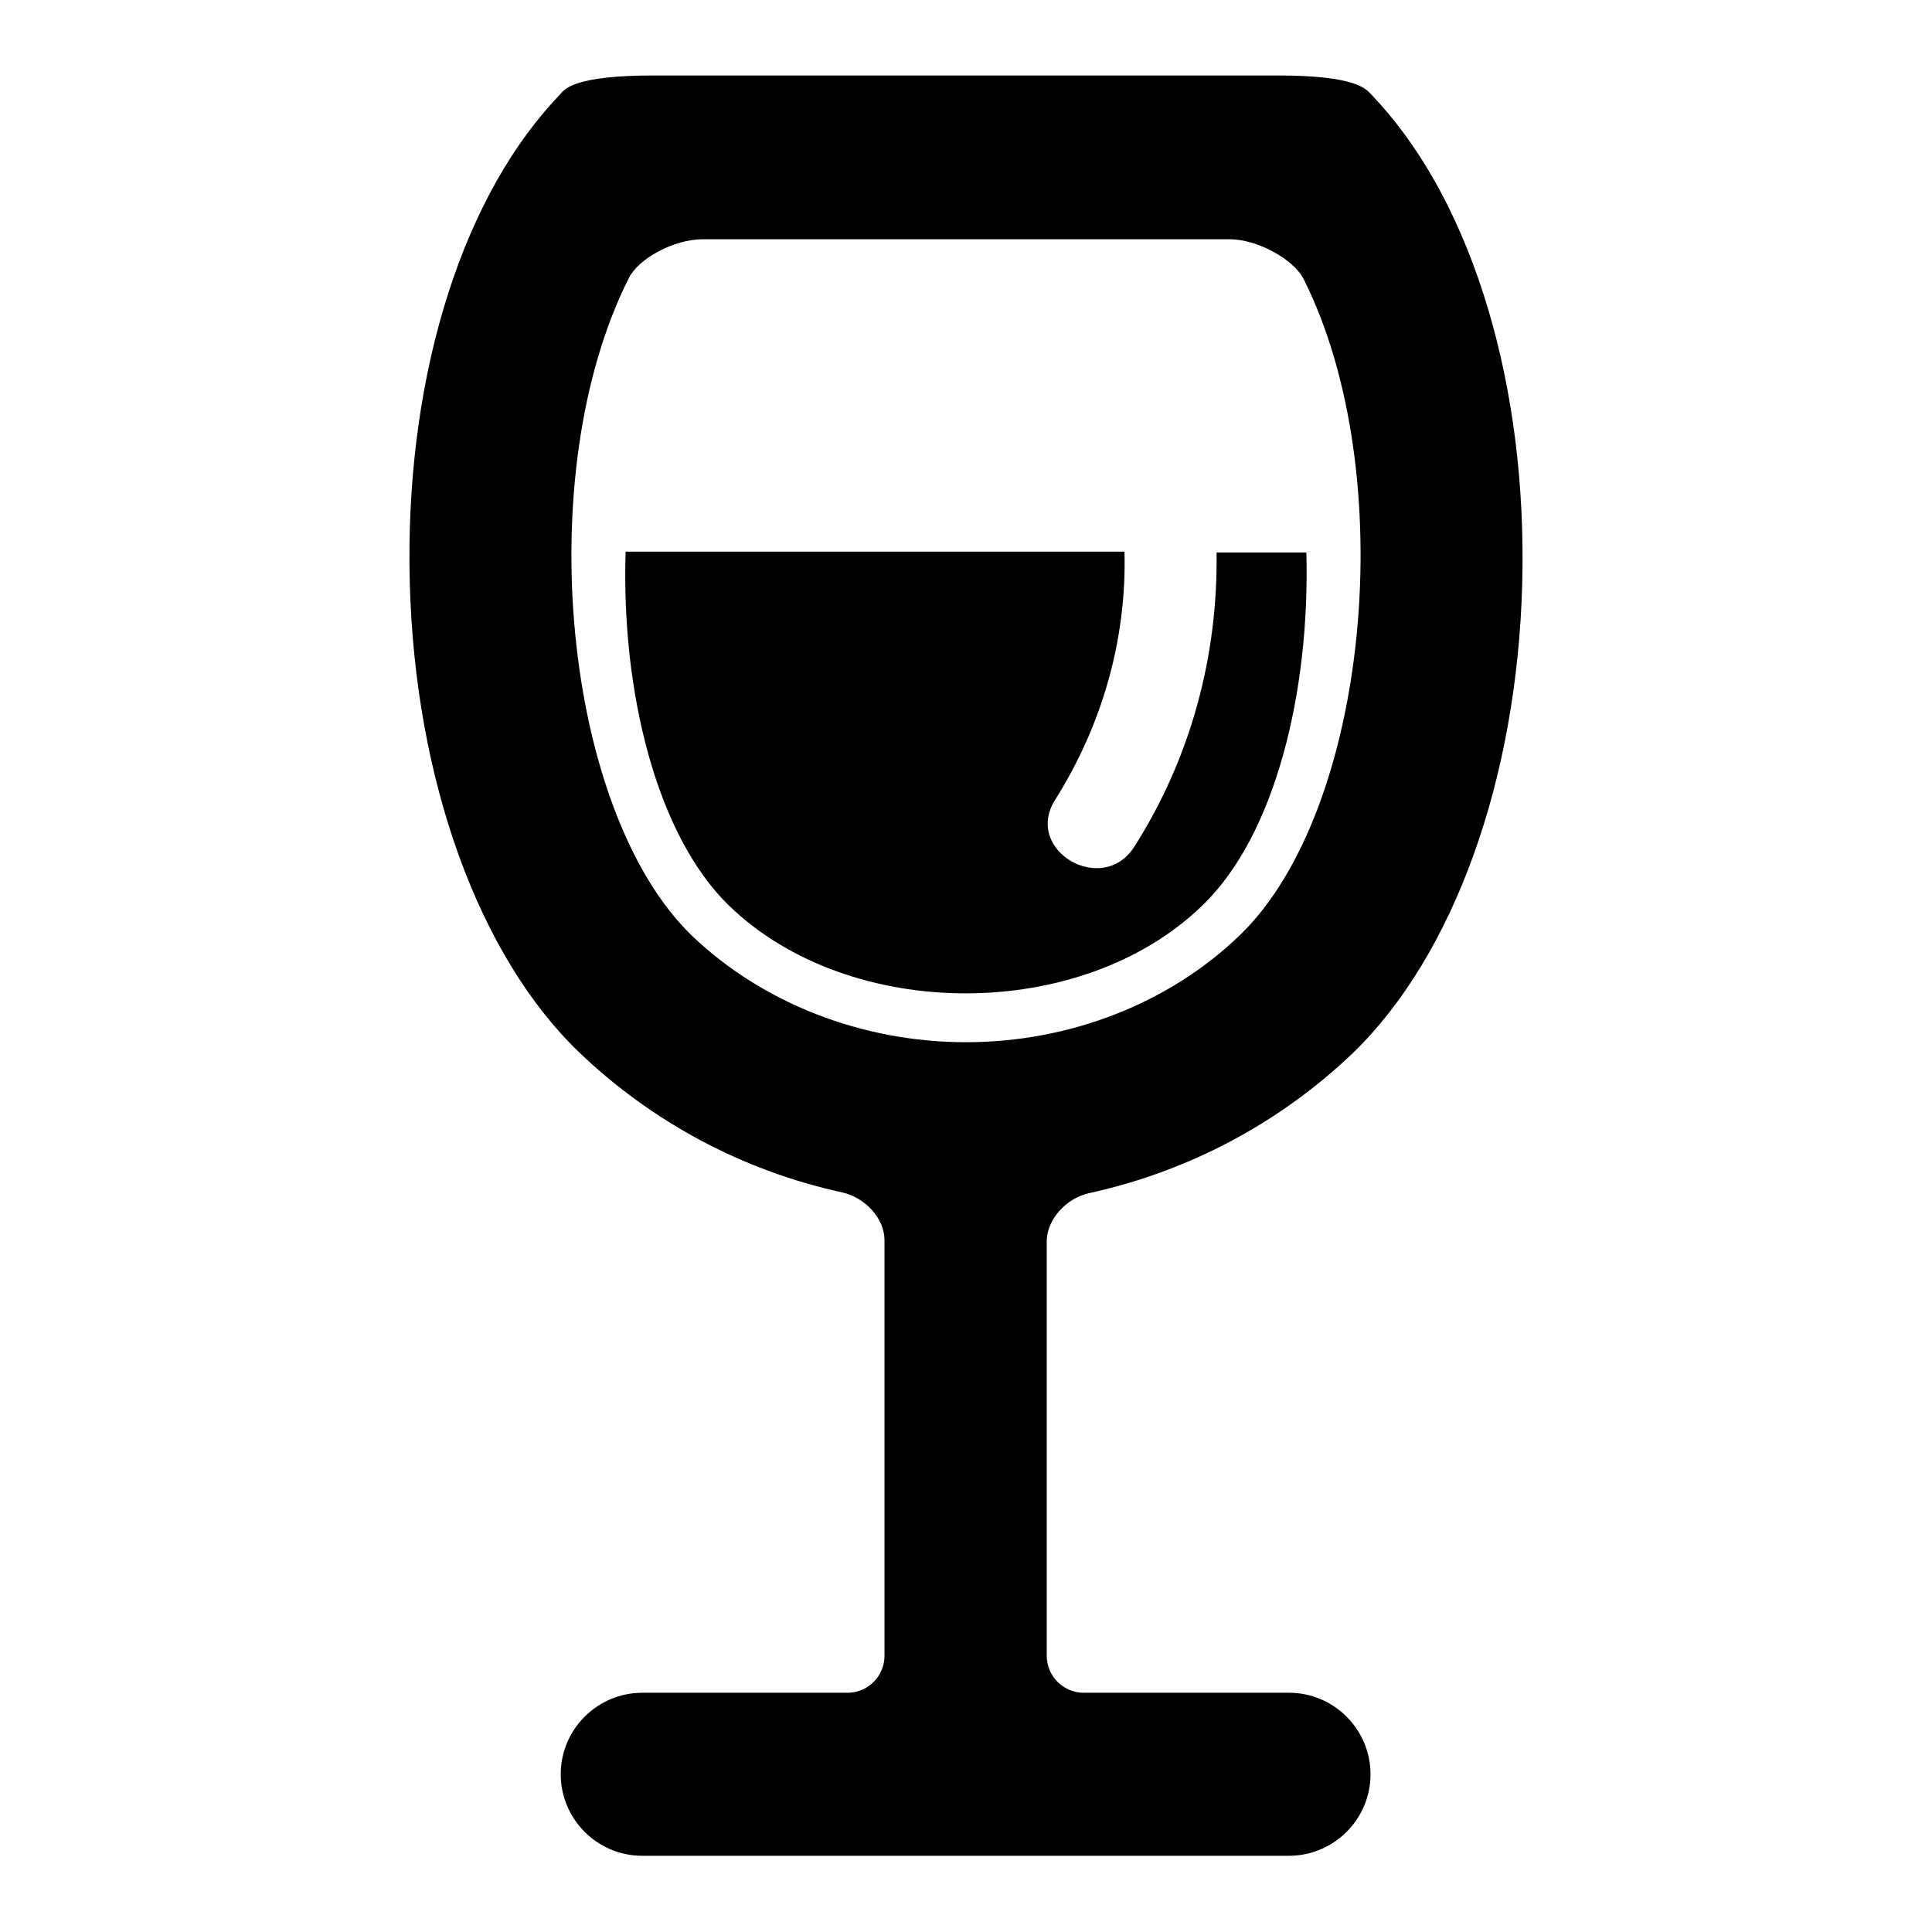 <?xml version="1.0" encoding="utf-8"?>
<!-- Svg Vector Icons : http://www.onlinewebfonts.com/icon -->
<!DOCTYPE svg PUBLIC "-//W3C//DTD SVG 1.1//EN" "http://www.w3.org/Graphics/SVG/1.1/DTD/svg11.dtd">
<svg version="1.1" xmlns="http://www.w3.org/2000/svg" xmlns:xlink="http://www.w3.org/1999/xlink" x="0px" y="0px" viewBox="0 0 256 256" enable-background="new 0 0 256 256" xml:space="preserve">
<g><g><g><g><path fill="#000000" d="M144.3,158.1c13.3-2.9,25.4-9.4,35-18.6c13.3-12.9,21.7-36.1,22.4-62.1c0.7-26-6.4-49.9-19-63.8l-1.1-1.2c-0.7-0.7-2.2-2.4-12.3-2.4H86.6c-10.2,0-11.7,1.7-12.3,2.4l-1.1,1.2C60.6,27.5,53.6,51.3,54.3,77.3c0.7,26,9.1,49.3,22.4,62.1c9.6,9.2,21.6,15.7,34.9,18.6c3.1,0.7,5.6,3.5,5.6,6.3v55.1c0,2.7-2.2,4.9-4.9,4.9H85.1c-5.9,0-10.8,4.8-10.8,10.8c0,5.9,4.8,10.8,10.8,10.8h35.7h14.3h35.7c5.9,0,10.8-4.8,10.8-10.8c0-5.9-4.8-10.8-10.8-10.8h-27.2c-2.7,0-4.9-2.2-4.9-4.9v-55.1C138.8,161.6,141.2,158.8,144.3,158.1z M164.3,123.9c-9.3,9-22.5,14.2-36.3,14.2c-13.8,0-27-5.2-36.3-14.1c-17.1-16.5-21.4-61.3-8.4-87.1c1.3-2.7,6.1-5.2,9.8-5.2h69.8c3.7,0,8.4,2.6,9.8,5.2C185.7,62.7,181.4,107.4,164.3,123.9z"/><path fill="#000000" d="M173.1,73.2h-11.9c0.2,13.7-3.4,27.2-10.9,39c-4.2,6.6-14.7,0.5-10.5-6.2c6.3-10,9.5-21.4,9.2-32.9H82.9C82.3,91.6,87,110.7,96.6,120c16,15.5,46.7,15.5,62.7,0C169,110.7,173.6,91.6,173.1,73.2z"/></g></g><g></g><g></g><g></g><g></g><g></g><g></g><g></g><g></g><g></g><g></g><g></g><g></g><g></g><g></g><g></g></g></g>
</svg>